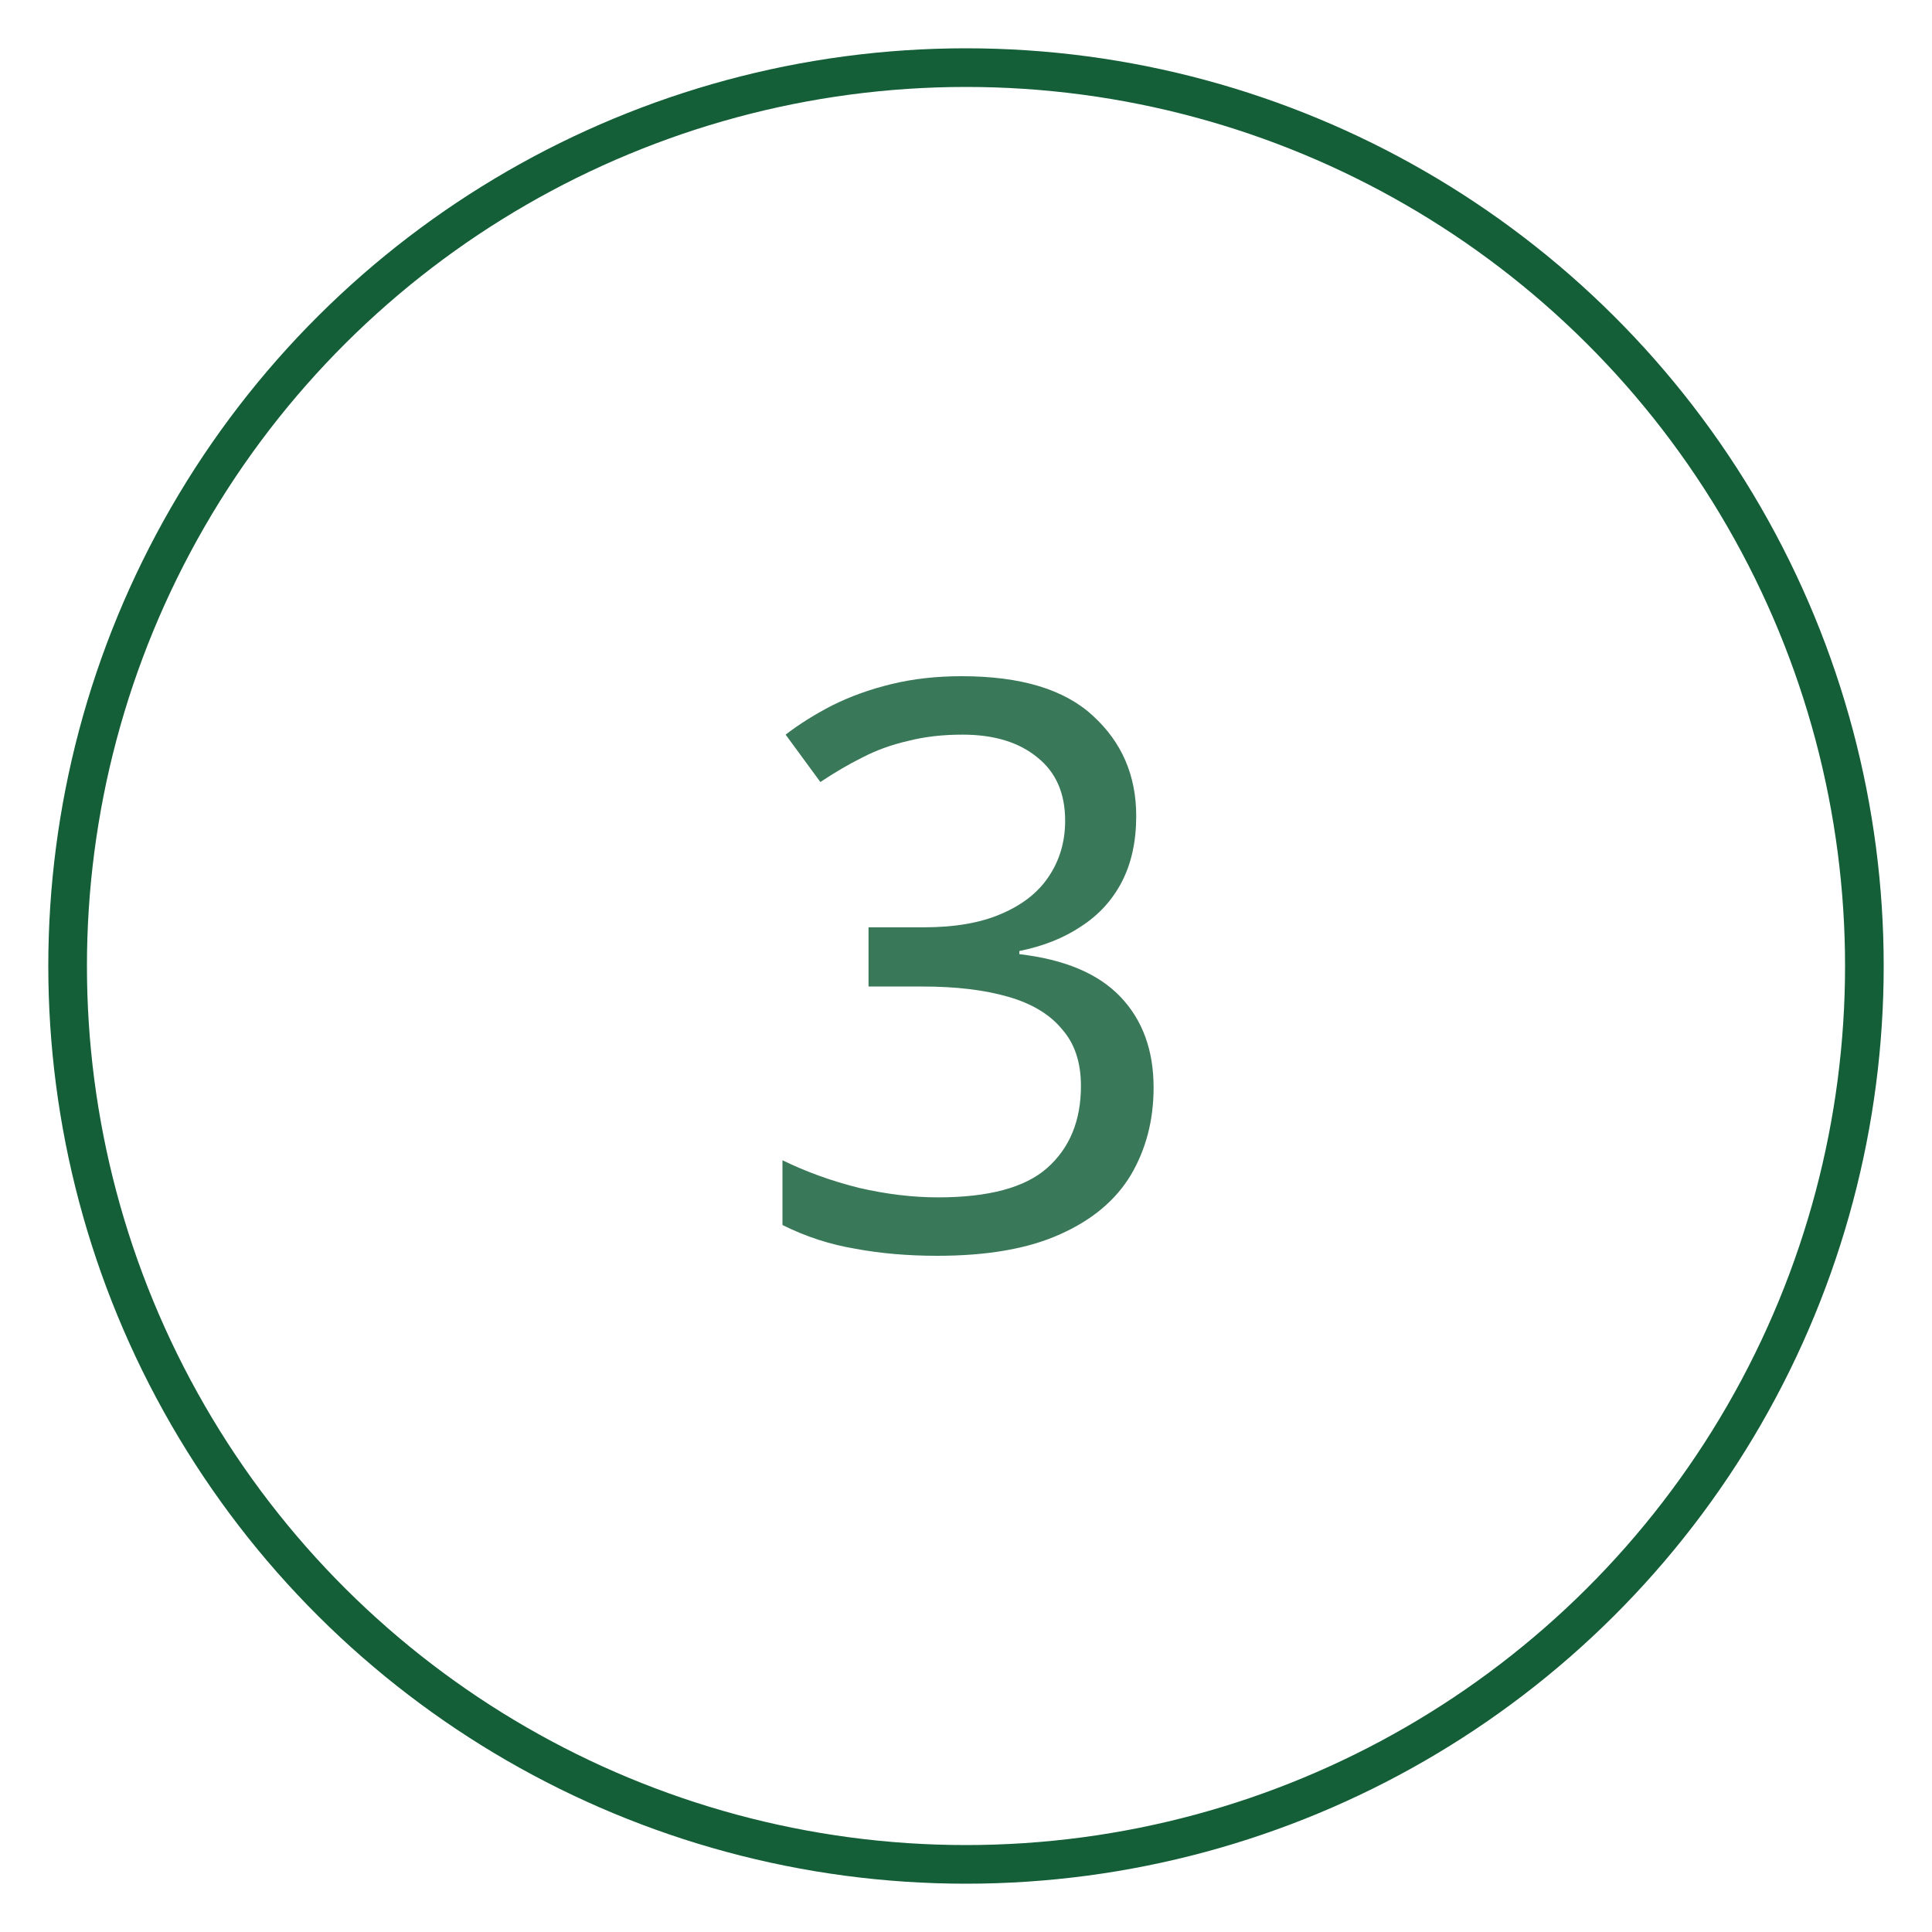 <?xml version="1.0" encoding="UTF-8"?> <svg xmlns="http://www.w3.org/2000/svg" width="200" height="200" viewBox="0 0 200 200" fill="none"><circle cx="100" cy="100" r="93" transform="rotate(-90 100 100)" stroke="#145E38" stroke-width="4"></circle><path d="M117.621 84.469C117.621 87.085 117.131 89.346 116.15 91.253C115.169 93.161 113.752 94.714 111.899 95.913C110.101 97.112 107.975 97.956 105.523 98.447V98.774C110.21 99.319 113.698 100.79 115.986 103.188C118.275 105.586 119.42 108.719 119.42 112.589C119.42 115.967 118.629 118.992 117.049 121.662C115.469 124.278 113.016 126.322 109.692 127.793C106.422 129.264 102.199 130 97.022 130C93.97 130 91.136 129.755 88.52 129.264C85.905 128.828 83.398 128.011 81 126.812V120.109C83.452 121.308 86.095 122.262 88.929 122.97C91.763 123.624 94.488 123.951 97.103 123.951C102.335 123.951 106.095 122.943 108.384 120.926C110.728 118.856 111.899 116.022 111.899 112.425C111.899 109.973 111.245 108.011 109.937 106.54C108.684 105.014 106.831 103.896 104.379 103.188C101.926 102.48 98.984 102.125 95.55 102.125H89.91V95.995H95.632C98.847 95.995 101.518 95.531 103.643 94.605C105.823 93.678 107.458 92.398 108.548 90.763C109.692 89.074 110.264 87.139 110.264 84.959C110.264 82.125 109.311 79.945 107.403 78.42C105.496 76.839 102.907 76.049 99.638 76.049C97.567 76.049 95.687 76.267 93.997 76.703C92.308 77.085 90.728 77.657 89.256 78.42C87.839 79.128 86.395 79.973 84.924 80.954L81.327 76.049C82.744 74.959 84.352 73.951 86.15 73.025C88.003 72.098 90.046 71.362 92.281 70.817C94.515 70.272 96.94 70 99.556 70C105.659 70 110.183 71.362 113.125 74.087C116.123 76.812 117.621 80.272 117.621 84.469Z" fill="#397858"></path></svg> 
